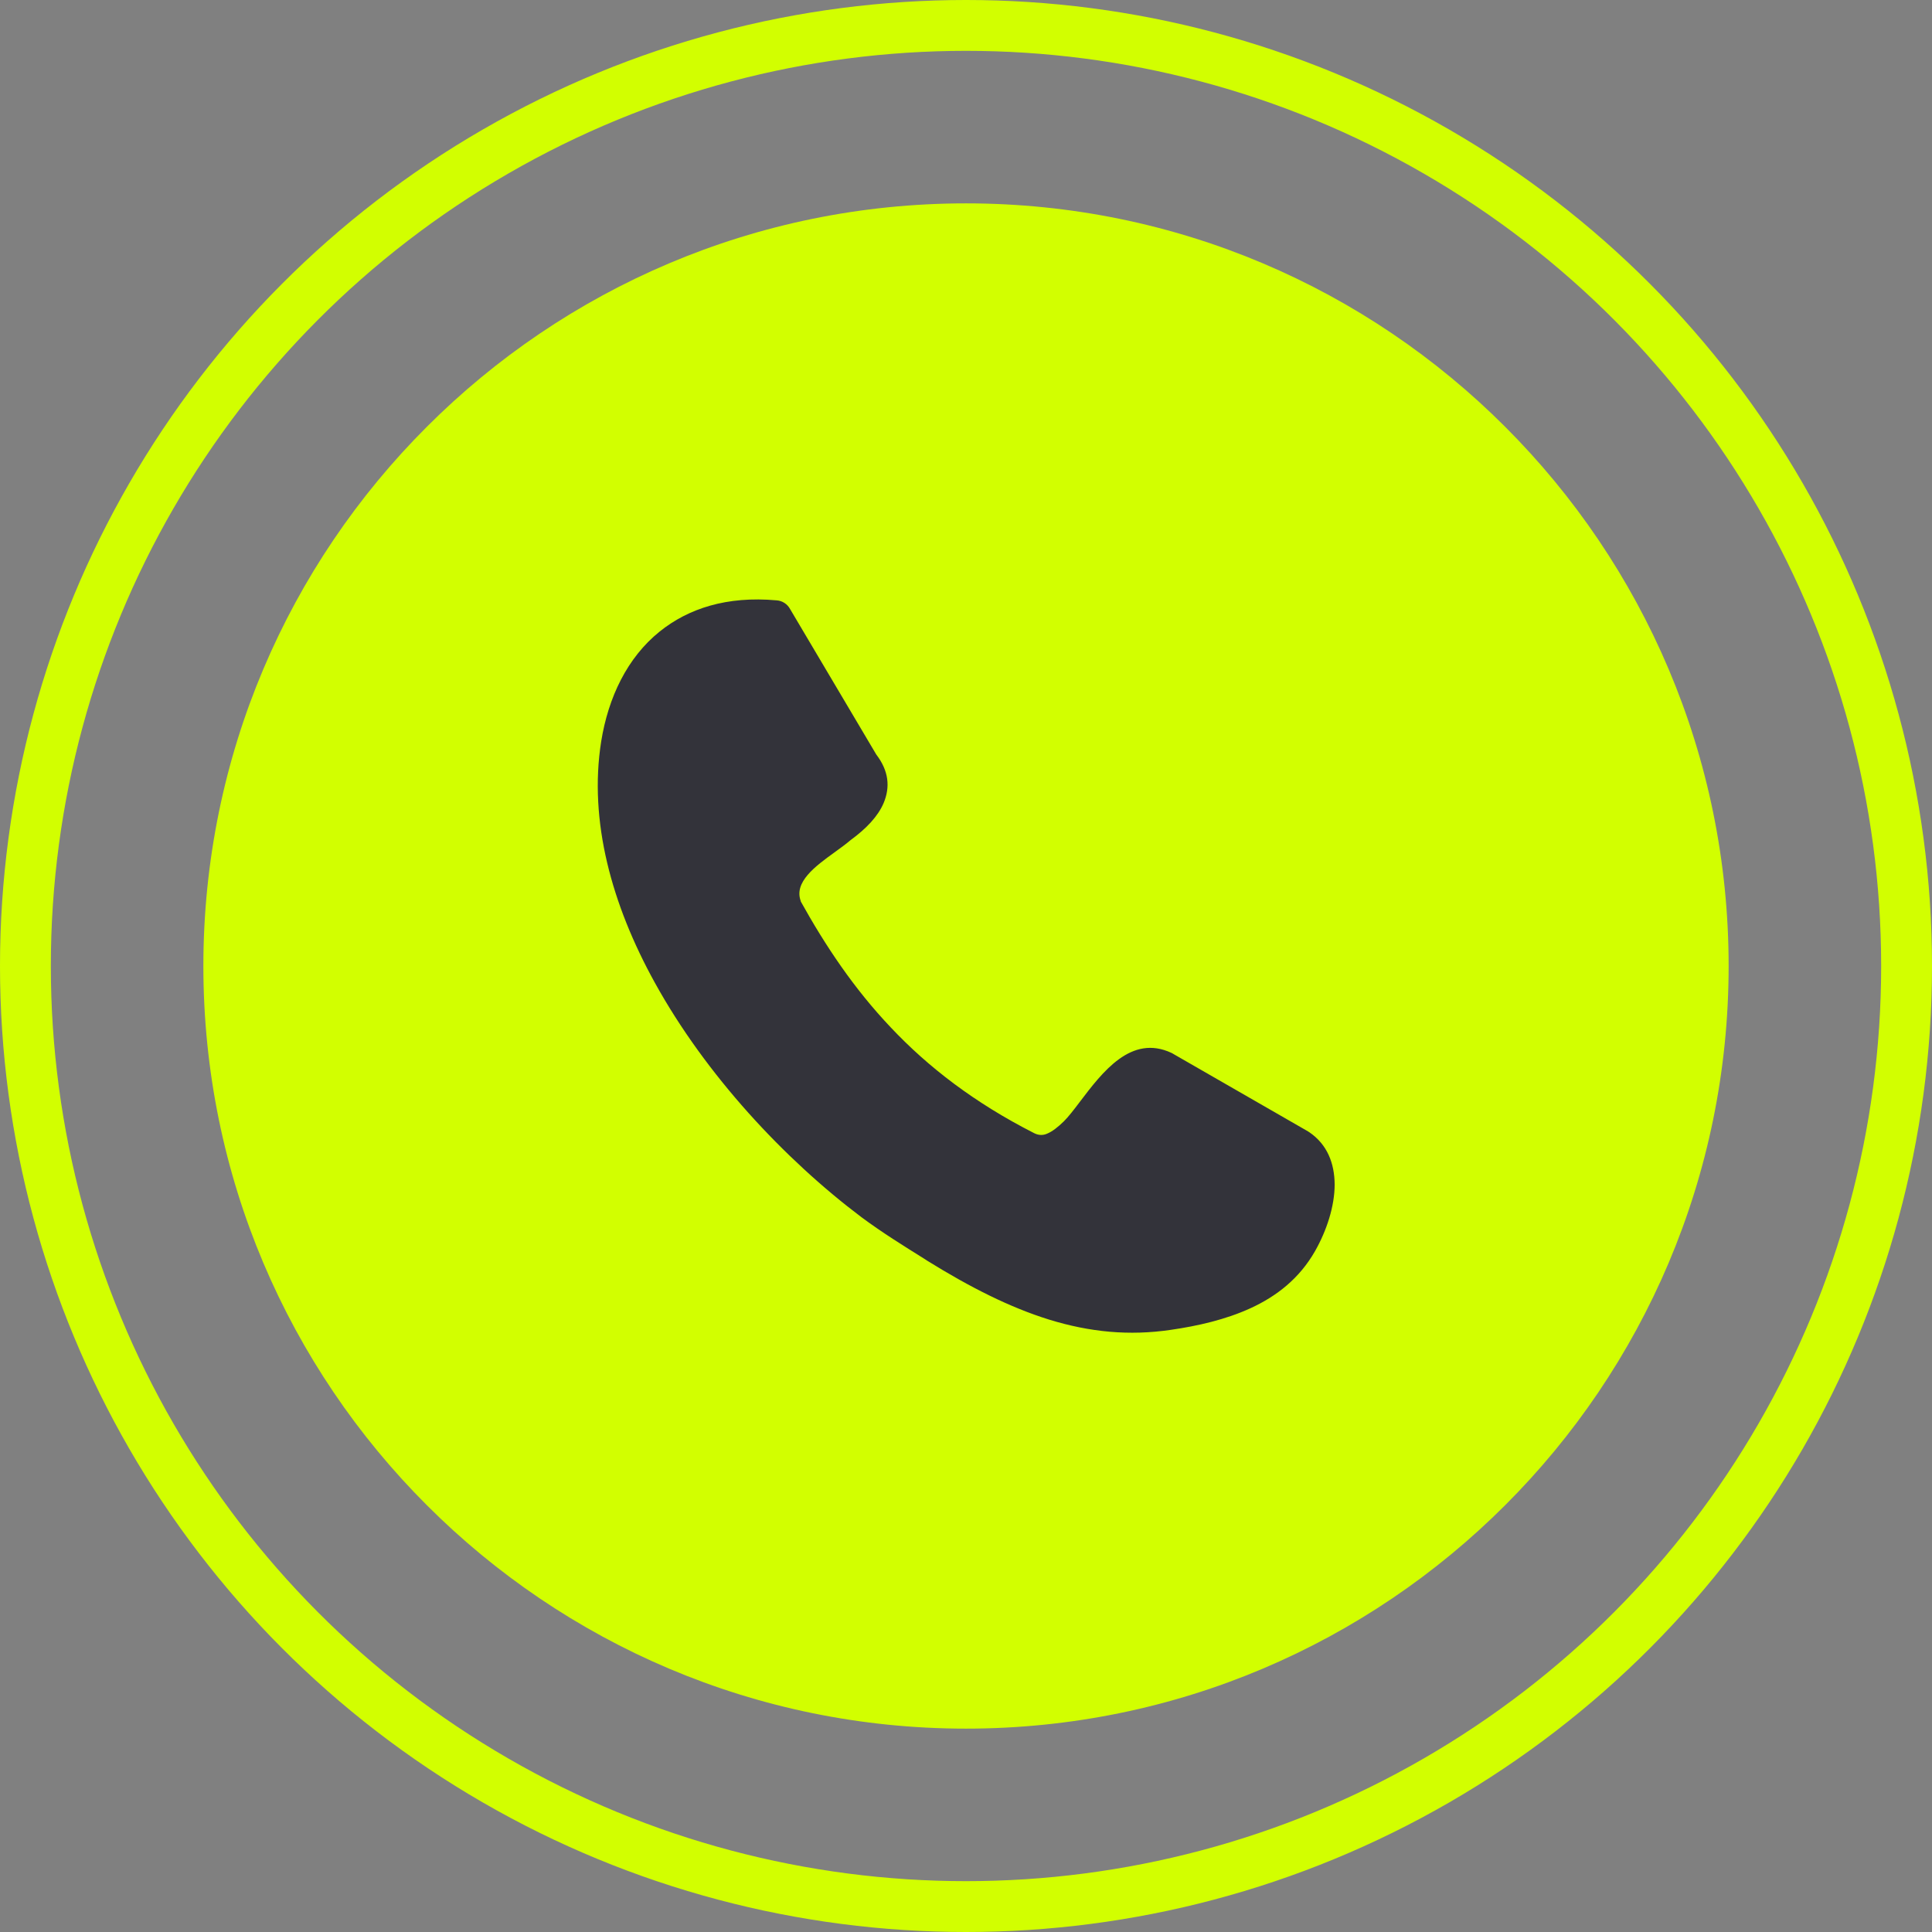 <?xml version="1.0" encoding="UTF-8"?> <svg xmlns="http://www.w3.org/2000/svg" width="38" height="38" viewBox="0 0 38 38" fill="none"><rect x="0" y="0" width="38" height="38" fill="#808080" stroke="none"/> <circle cx="18.583" cy="18.583" r="10.417" fill="#33333A"></circle> <path fill-rule="evenodd" clip-rule="evenodd" d="M19 4C23.143 4 26.893 5.68 29.605 8.395C32.32 11.109 34 14.859 34 19C34 23.141 32.32 26.893 29.605 29.605C26.891 32.32 23.141 34 19 34C14.857 34 11.107 32.32 8.395 29.605C5.68 26.893 4 23.143 4 19C4 14.857 5.68 11.107 8.395 8.395C11.107 5.68 14.857 4 19 4ZM15.743 17.718C16.231 18.597 16.793 19.442 17.523 20.211C18.253 20.985 19.164 21.69 20.343 22.289C20.428 22.332 20.514 22.332 20.587 22.301C20.699 22.257 20.811 22.166 20.926 22.054C21.012 21.969 21.122 21.827 21.236 21.676C21.688 21.08 22.25 20.34 23.041 20.709C23.058 20.716 23.072 20.726 23.089 20.736C23.089 20.736 25.721 22.25 25.729 22.254C25.736 22.259 25.746 22.267 25.755 22.271C26.105 22.511 26.248 22.879 26.251 23.297C26.251 23.724 26.095 24.203 25.865 24.608C25.56 25.143 25.113 25.494 24.596 25.731C24.105 25.956 23.556 26.08 23.031 26.156C22.206 26.278 21.432 26.2 20.638 25.956C19.864 25.716 19.083 25.321 18.233 24.794L18.172 24.754C17.782 24.51 17.359 24.249 16.944 23.941C15.428 22.799 13.883 21.146 12.879 19.327C12.035 17.799 11.576 16.151 11.825 14.581C11.964 13.719 12.335 12.935 12.977 12.42C13.539 11.969 14.295 11.72 15.274 11.808C15.387 11.815 15.487 11.881 15.54 11.979L17.235 14.84C17.481 15.162 17.513 15.479 17.379 15.797C17.267 16.058 17.04 16.297 16.73 16.524C16.639 16.602 16.529 16.681 16.415 16.764C16.036 17.037 15.604 17.355 15.753 17.73L15.743 17.718Z" fill="#D2FF00"></path> <circle cx="19" cy="19" r="18.5" stroke="#D2FF00"></circle> </svg> 